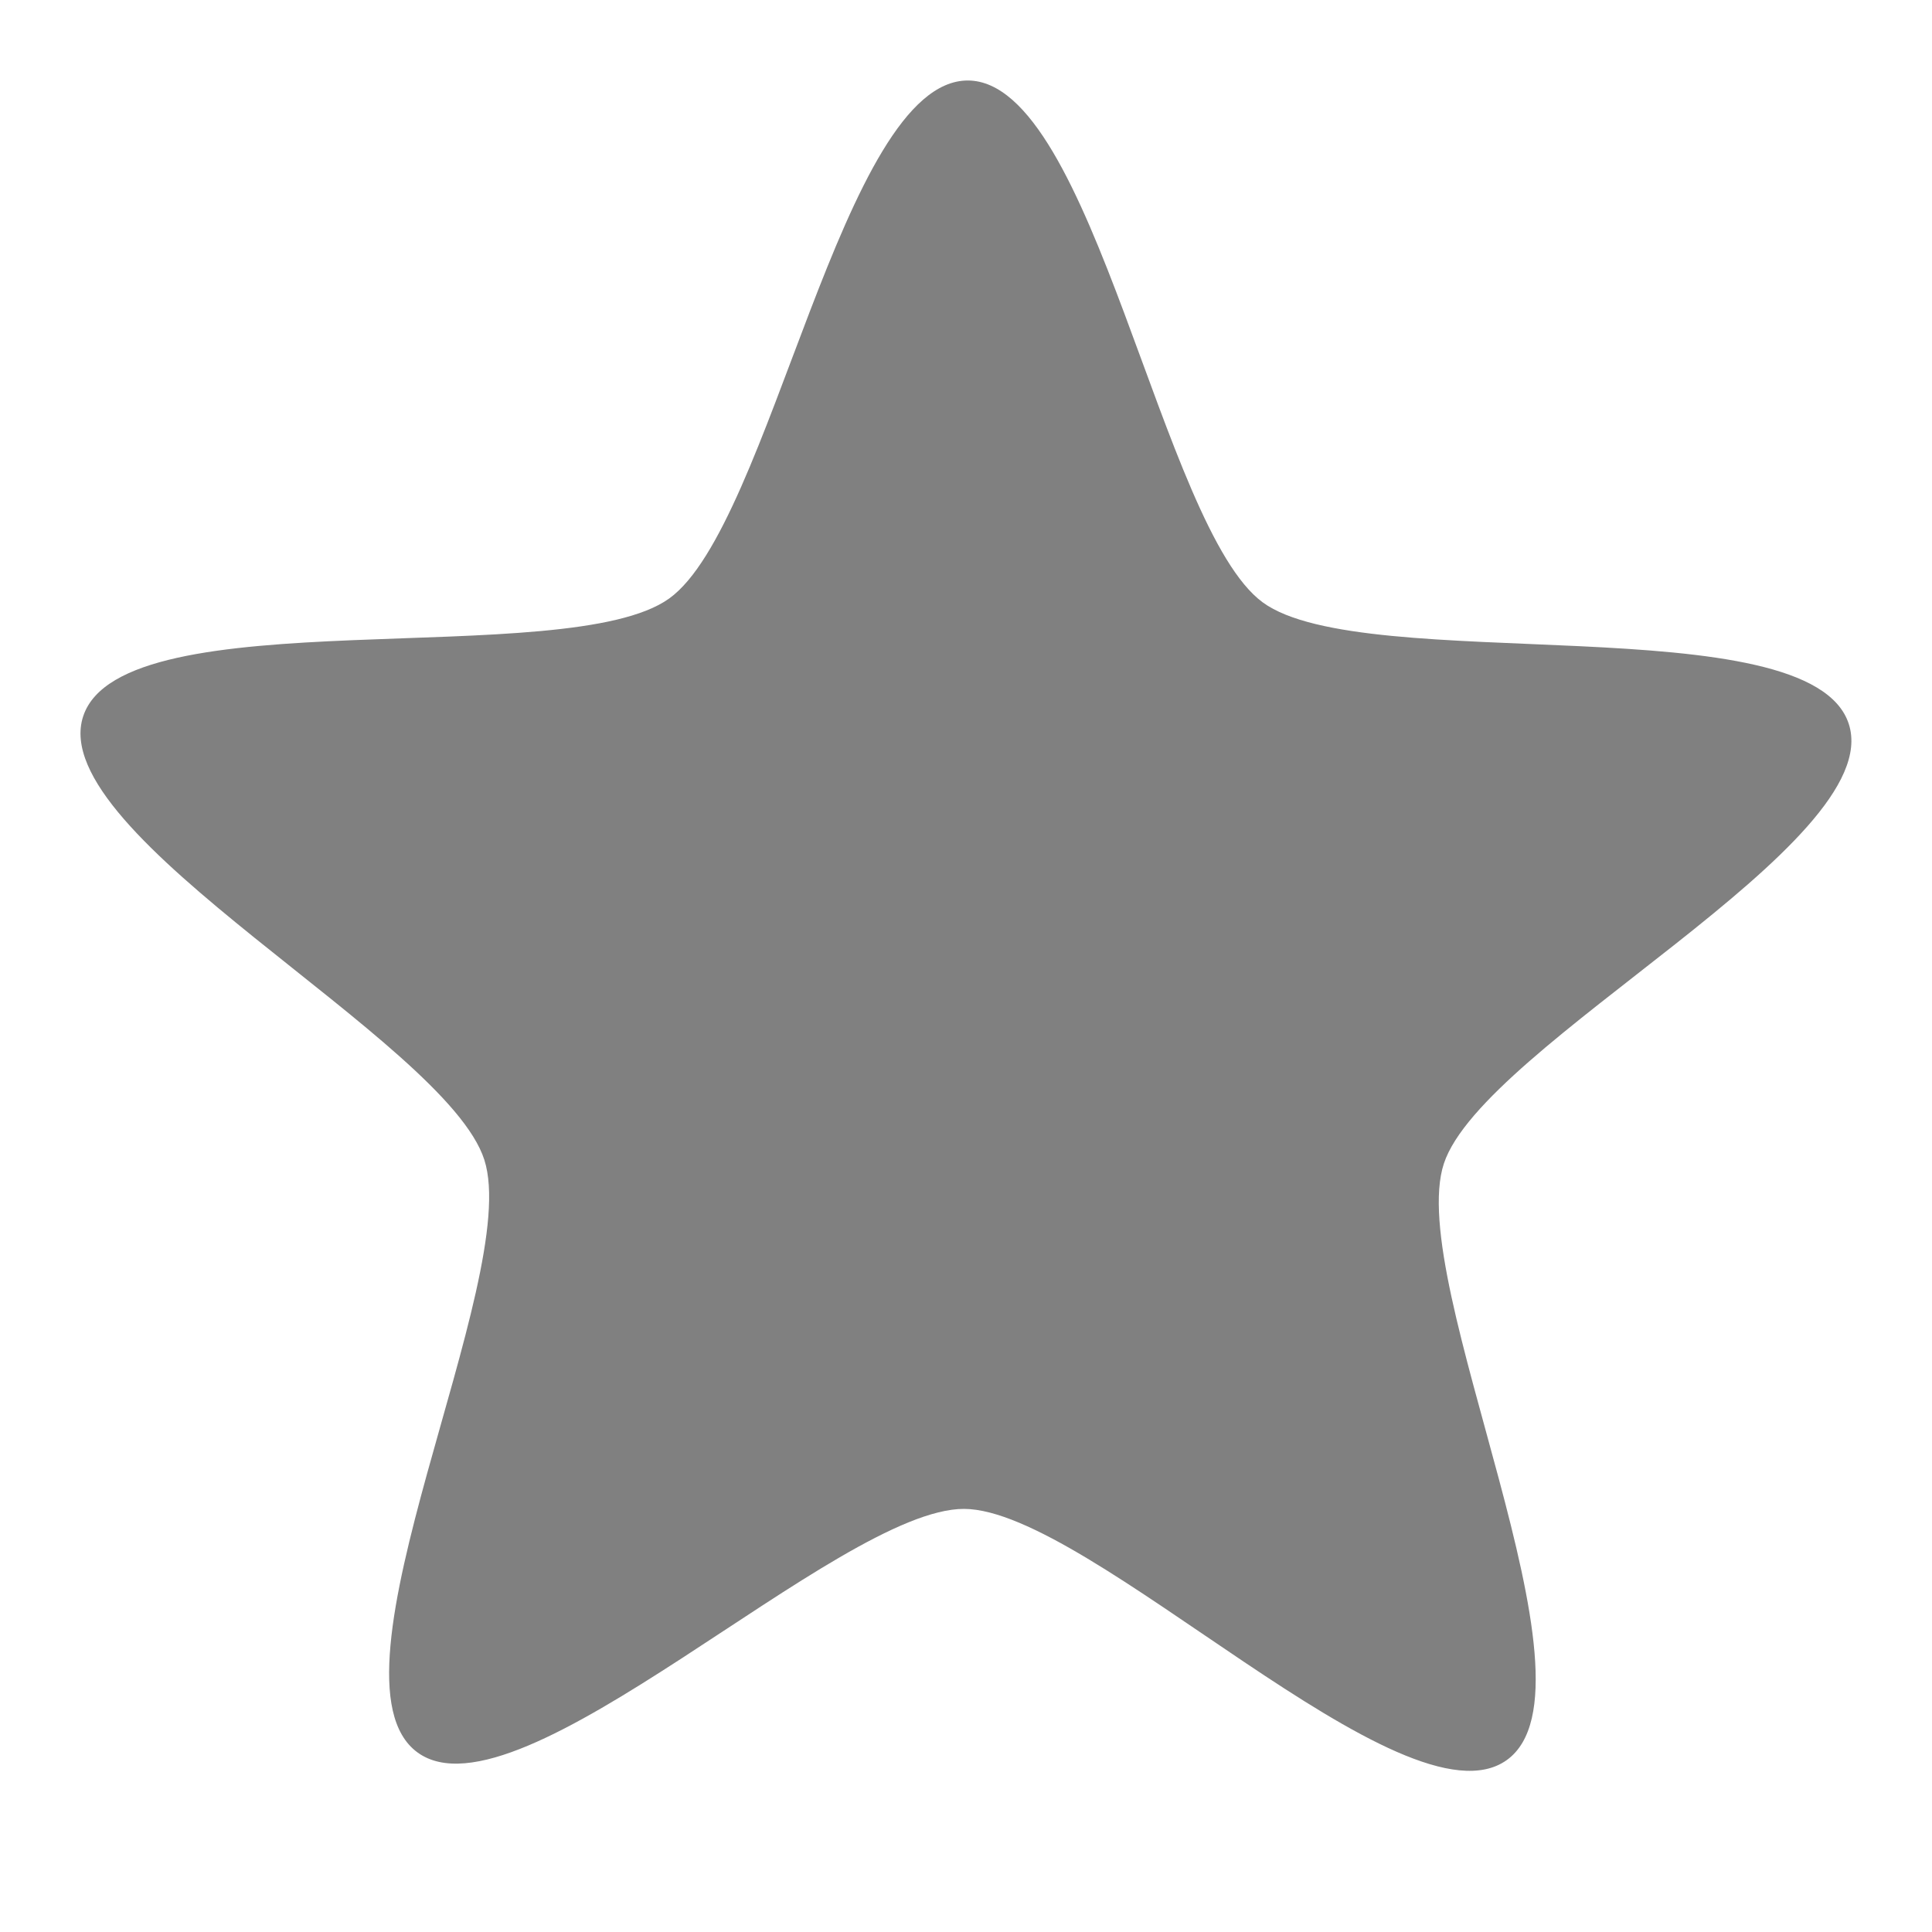 <svg xmlns="http://www.w3.org/2000/svg" viewBox="0 0 48 48">
 <path d="m 24.05 2 c -3.128 -0.012 -4.887 11.05 -7.425 12.87 c -2.537 1.824 -13.58 -0.039 -14.558 2.925 -0.978 2.965 9.01 8.04 9.966 11.02 0.954 2.972 -4.184 12.879 -1.661 14.723 2.524 1.845 10.453 -6.06 13.581 -6.05 3.127 0.012 10.946 8.06 13.483 6.24 c 2.538 -1.825 -2.542 -11.855 -1.563 -14.82 0.979 -2.964 11.02 -7.949 10.06 -10.92 -0.955 -2.973 -12.03 -1.177 -14.558 -3.02 -2.522 -1.845 -4.201 -12.956 -7.328 -12.968 z" style="fill:#808080;fill-opacity:1;color:#000"/>
</svg>
